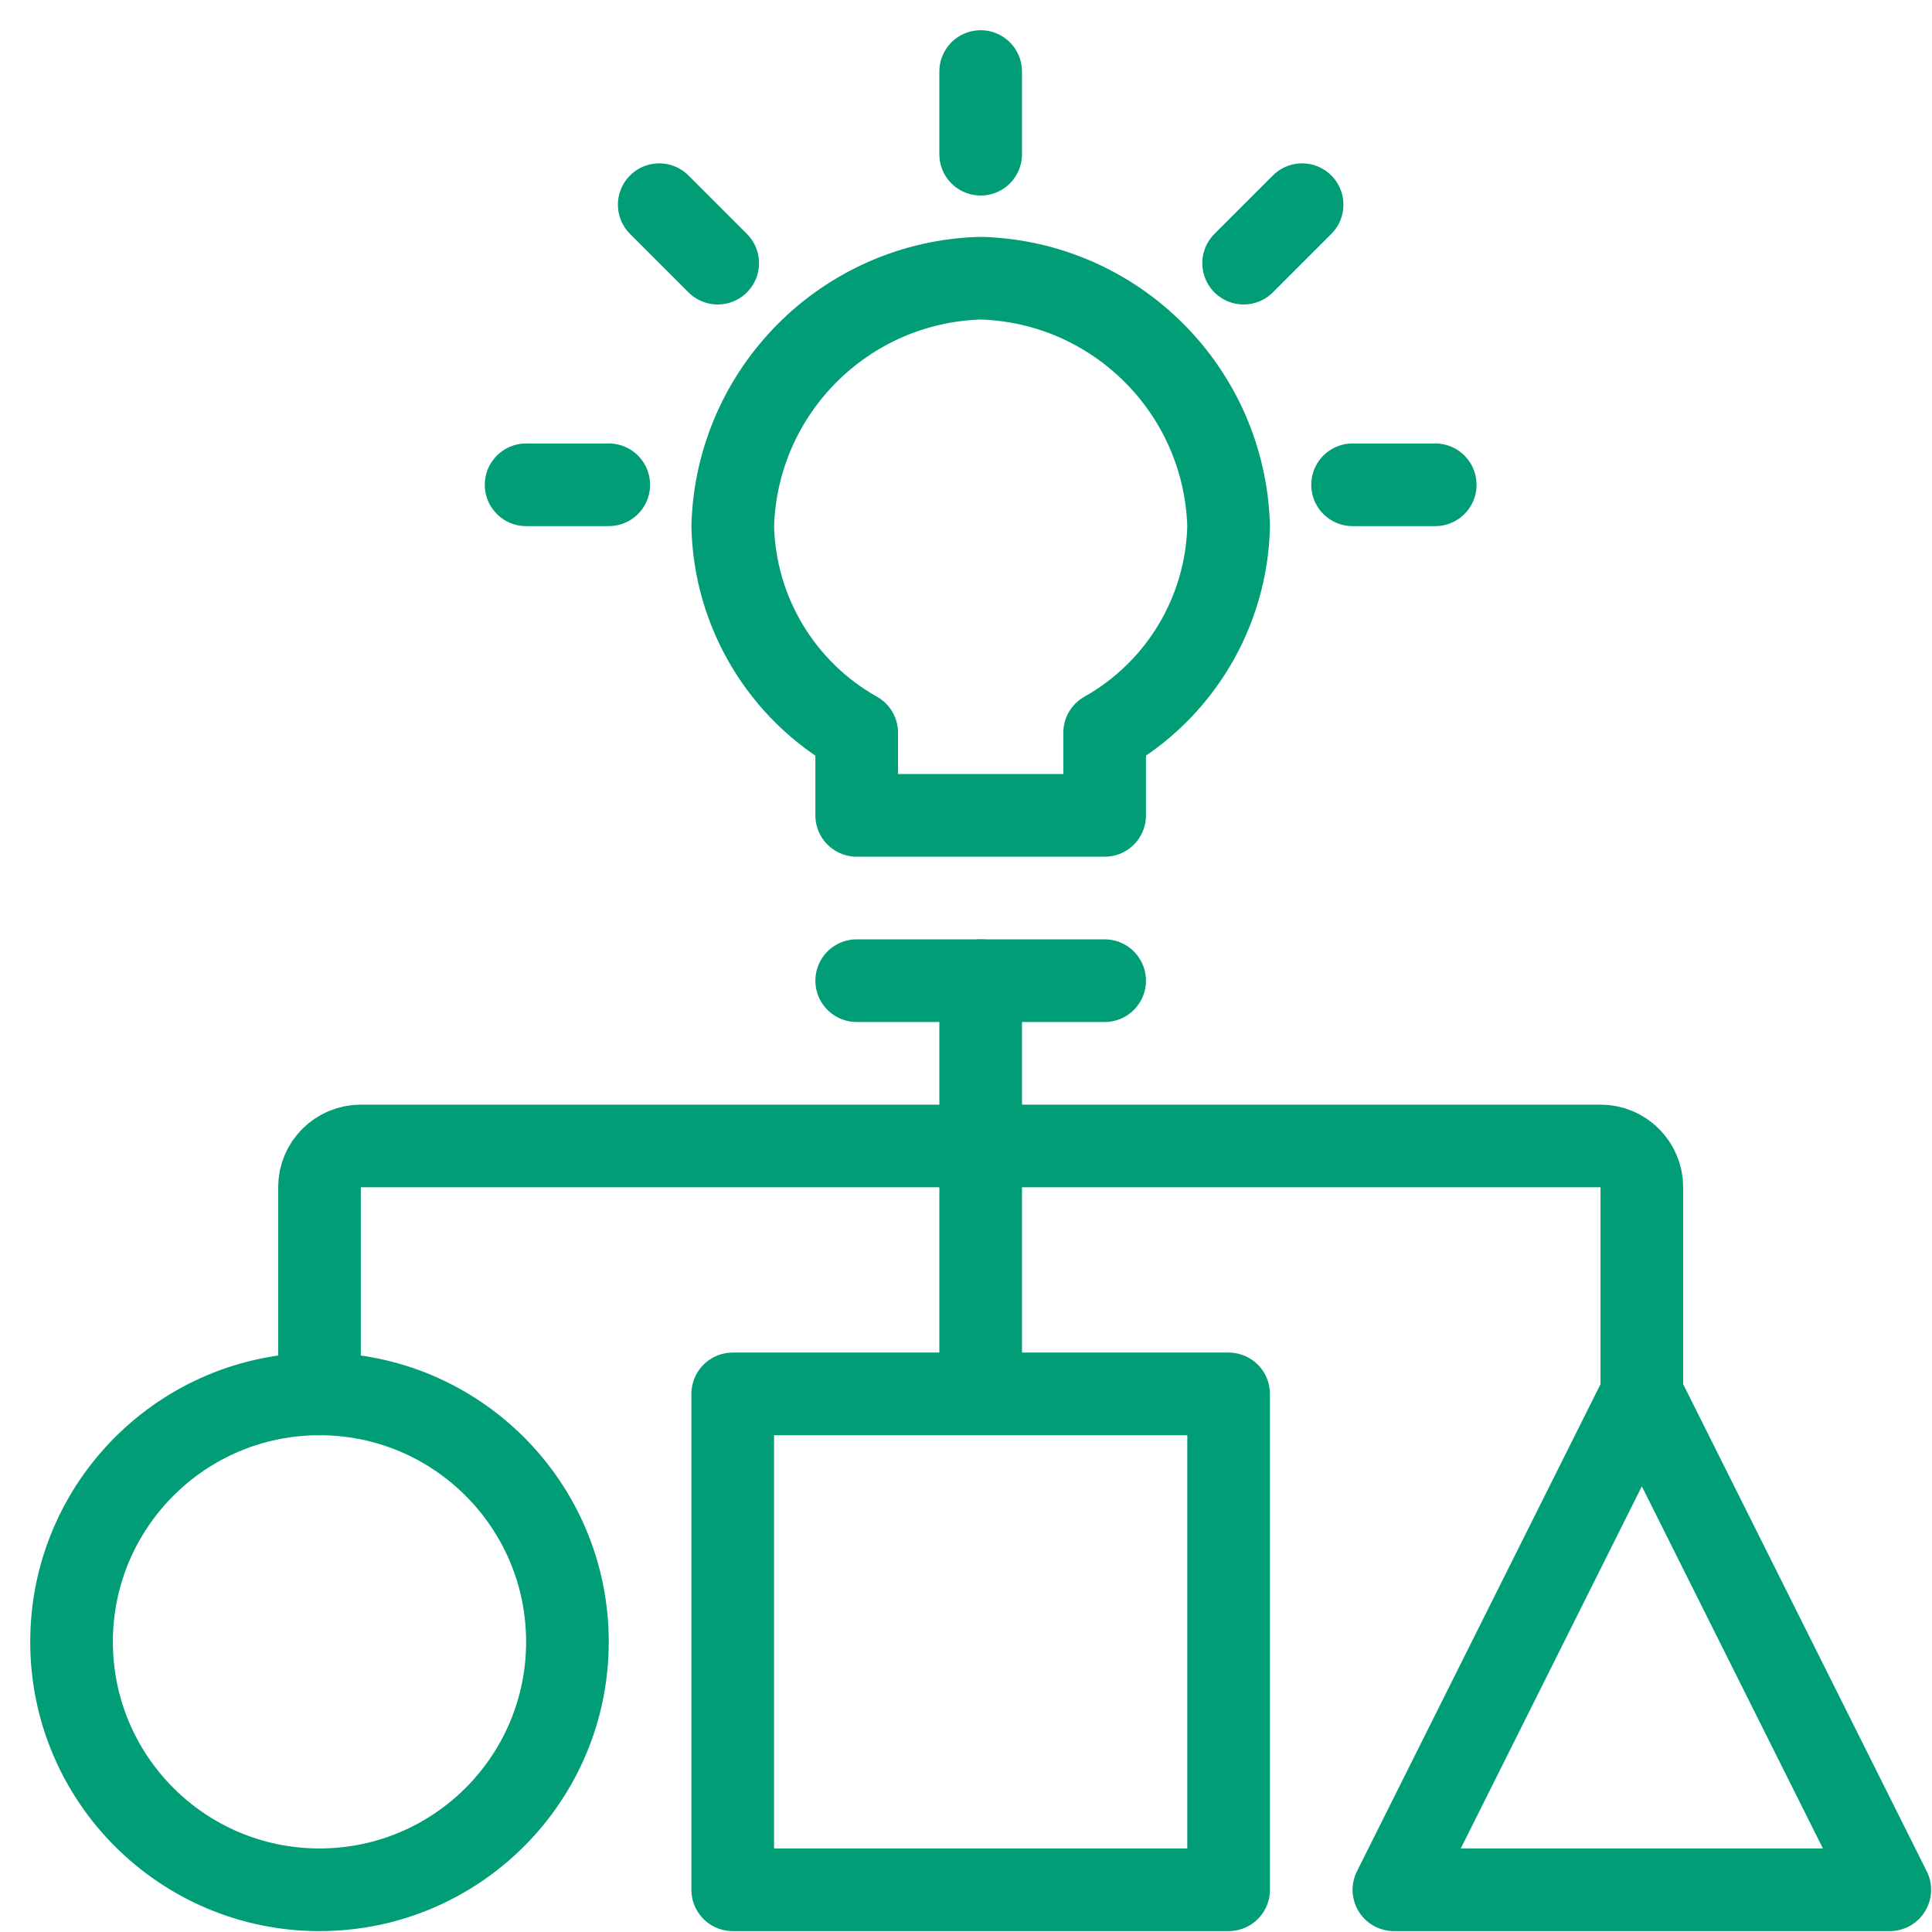 <?xml version="1.0" encoding="UTF-8"?>
<svg xmlns="http://www.w3.org/2000/svg" xmlns:xlink="http://www.w3.org/1999/xlink" width="54px" height="54px" viewBox="0 0 54 54" version="1.1">
    <title>idea-strategy</title>
    <g id="Page-1" stroke="none" stroke-width="1" fill="none" fill-rule="evenodd" stroke-linecap="round" stroke-linejoin="round">
        <g id="idea-strategy" transform="translate(2, 2)" stroke="#009D77" stroke-width="2.31">
            <circle id="Oval" cx="6.93" cy="43.89" r="6.93"/>
            <rect id="Rectangle" x="18.48" y="36.96" width="13.86" height="13.86"/>
            <polygon id="Path" points="43.89 36.96 36.96 50.82 50.82 50.82"/>
            <line x1="28.875" y1="25.41" x2="21.945" y2="25.41" id="Path"/>
            <path d="M32.34,12.705 C32.233,8.923 29.192,5.882 25.41,5.775 C21.628,5.882 18.587,8.923 18.48,12.705 C18.533,15.107 19.85,17.303 21.945,18.48 L21.945,20.79 L28.875,20.79 L28.875,18.48 C30.969,17.302 32.286,15.107 32.34,12.705 Z" id="Path"/>
            <path d="M6.93,36.96 L6.93,31.185 C6.93,30.547 7.447,30.03 8.085,30.03 L42.735,30.03 C43.373,30.03 43.89,30.547 43.89,31.185 L43.89,36.96" id="Path"/>
            <line x1="25.41" y1="25.41" x2="25.41" y2="35.805" id="Path"/>
            <line x1="25.41" y1="0" x2="25.41" y2="2.31" id="Path"/>
            <line x1="34.394" y1="3.721" x2="32.76" y2="5.355" id="Path"/>
            <line x1="38.115" y1="11.55" x2="35.805" y2="11.55" id="Path"/>
            <line x1="16.426" y1="3.721" x2="18.06" y2="5.355" id="Path"/>
            <line x1="12.705" y1="11.55" x2="15.015" y2="11.55" id="Path"/>
        </g>
    </g>
</svg>
